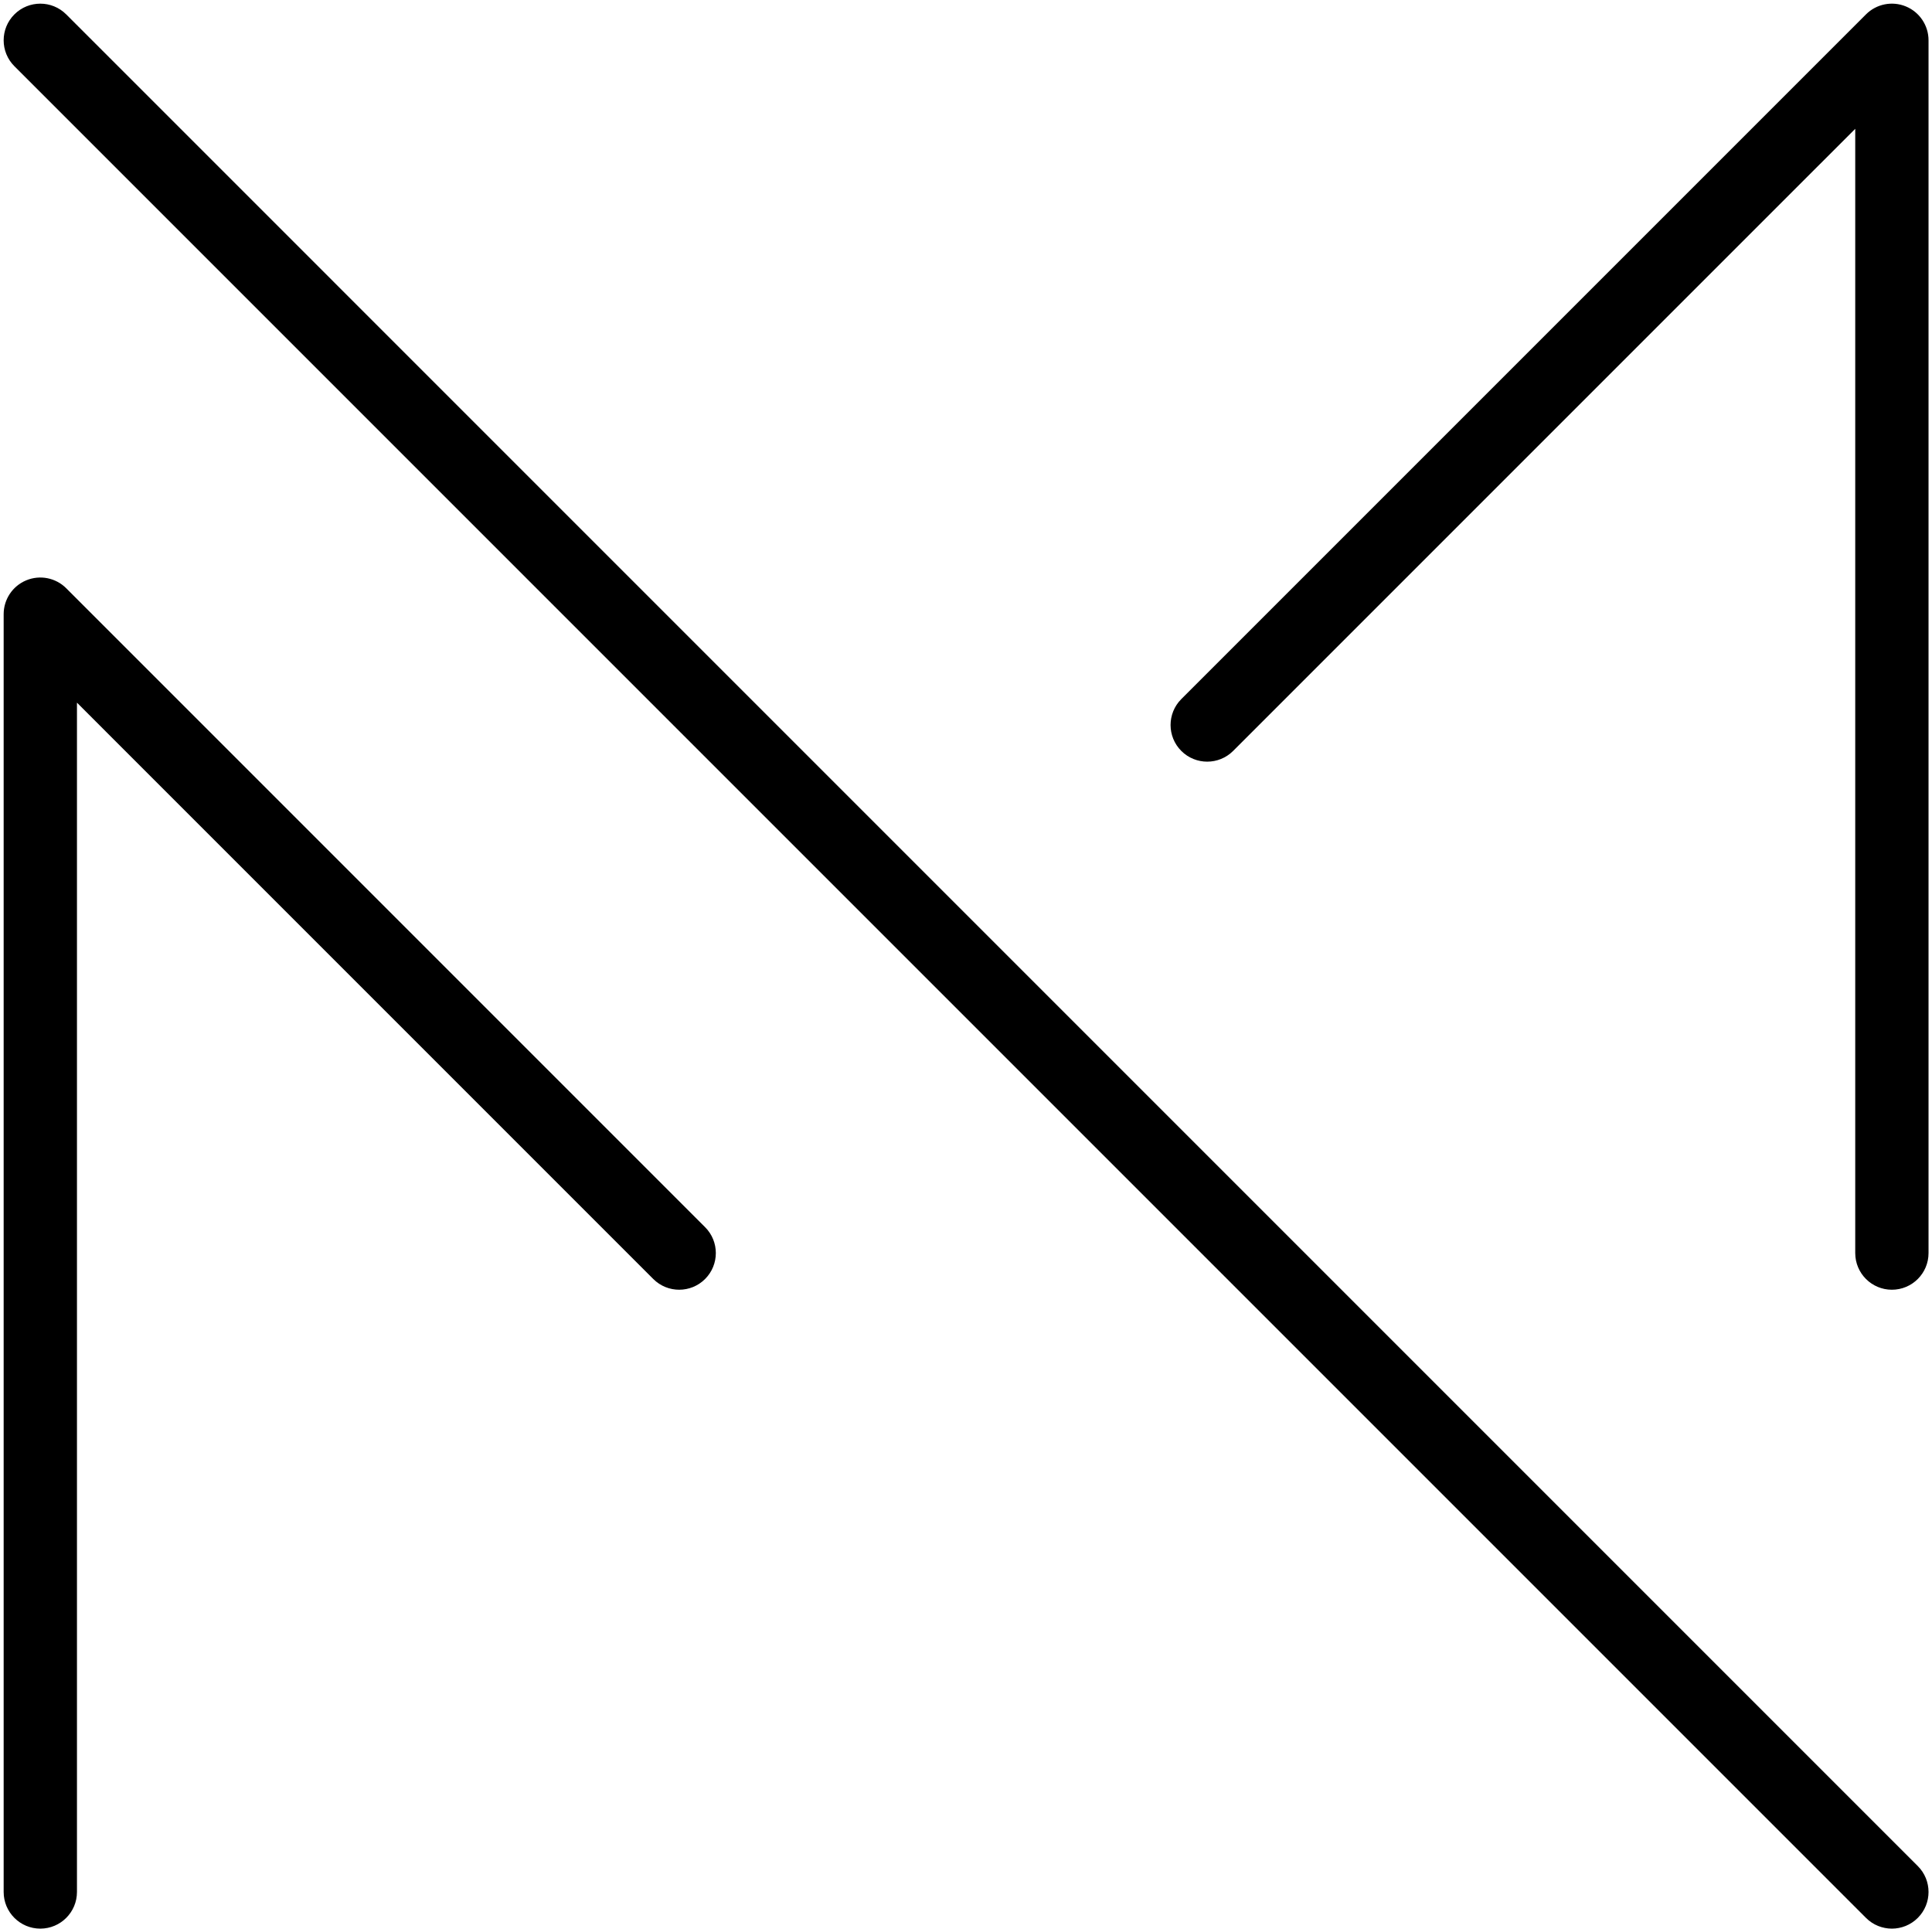 <?xml version="1.0" encoding="UTF-8"?><svg xmlns="http://www.w3.org/2000/svg" xmlns:xlink="http://www.w3.org/1999/xlink" height="1001.9" preserveAspectRatio="xMidYMid meet" version="1.0" viewBox="498.1 498.1 1003.7 1001.9" width="1003.7" zoomAndPan="magnify"><g id="change1_1"><path d="M 1480.961 1168.102 C 1470.449 1168.102 1461.922 1159.57 1461.922 1149.059 L 1461.922 565.012 L 1138.73 888.199 C 1131.289 895.629 1119.238 895.629 1111.801 888.199 C 1104.371 880.762 1104.371 868.711 1111.801 861.27 L 1467.5 505.578 C 1472.941 500.129 1481.129 498.5 1488.25 501.449 C 1495.359 504.398 1500 511.34 1500 519.039 L 1500 1149.059 C 1500 1159.57 1491.48 1168.102 1480.961 1168.102 Z M 519.039 1500 C 508.527 1500 500 1491.48 500 1480.961 L 500 817.16 C 500 809.461 504.641 802.512 511.754 799.57 C 518.871 796.621 527.059 798.25 532.504 803.691 L 864.406 1135.602 C 871.84 1143.031 871.84 1155.09 864.406 1162.52 C 856.969 1169.961 844.914 1169.961 837.477 1162.52 L 538.082 863.121 L 538.082 1480.961 C 538.082 1491.48 529.555 1500 519.039 1500 Z M 1480.961 1500 C 1476.09 1500 1471.219 1498.141 1467.5 1494.422 L 505.578 532.5 C 498.141 525.07 498.141 513.012 505.578 505.578 C 513.016 498.141 525.066 498.141 532.504 505.578 L 1494.422 1467.5 C 1501.859 1474.93 1501.859 1486.988 1494.422 1494.422 C 1490.699 1498.141 1485.828 1500 1480.961 1500" fill="inherit"/></g></svg>